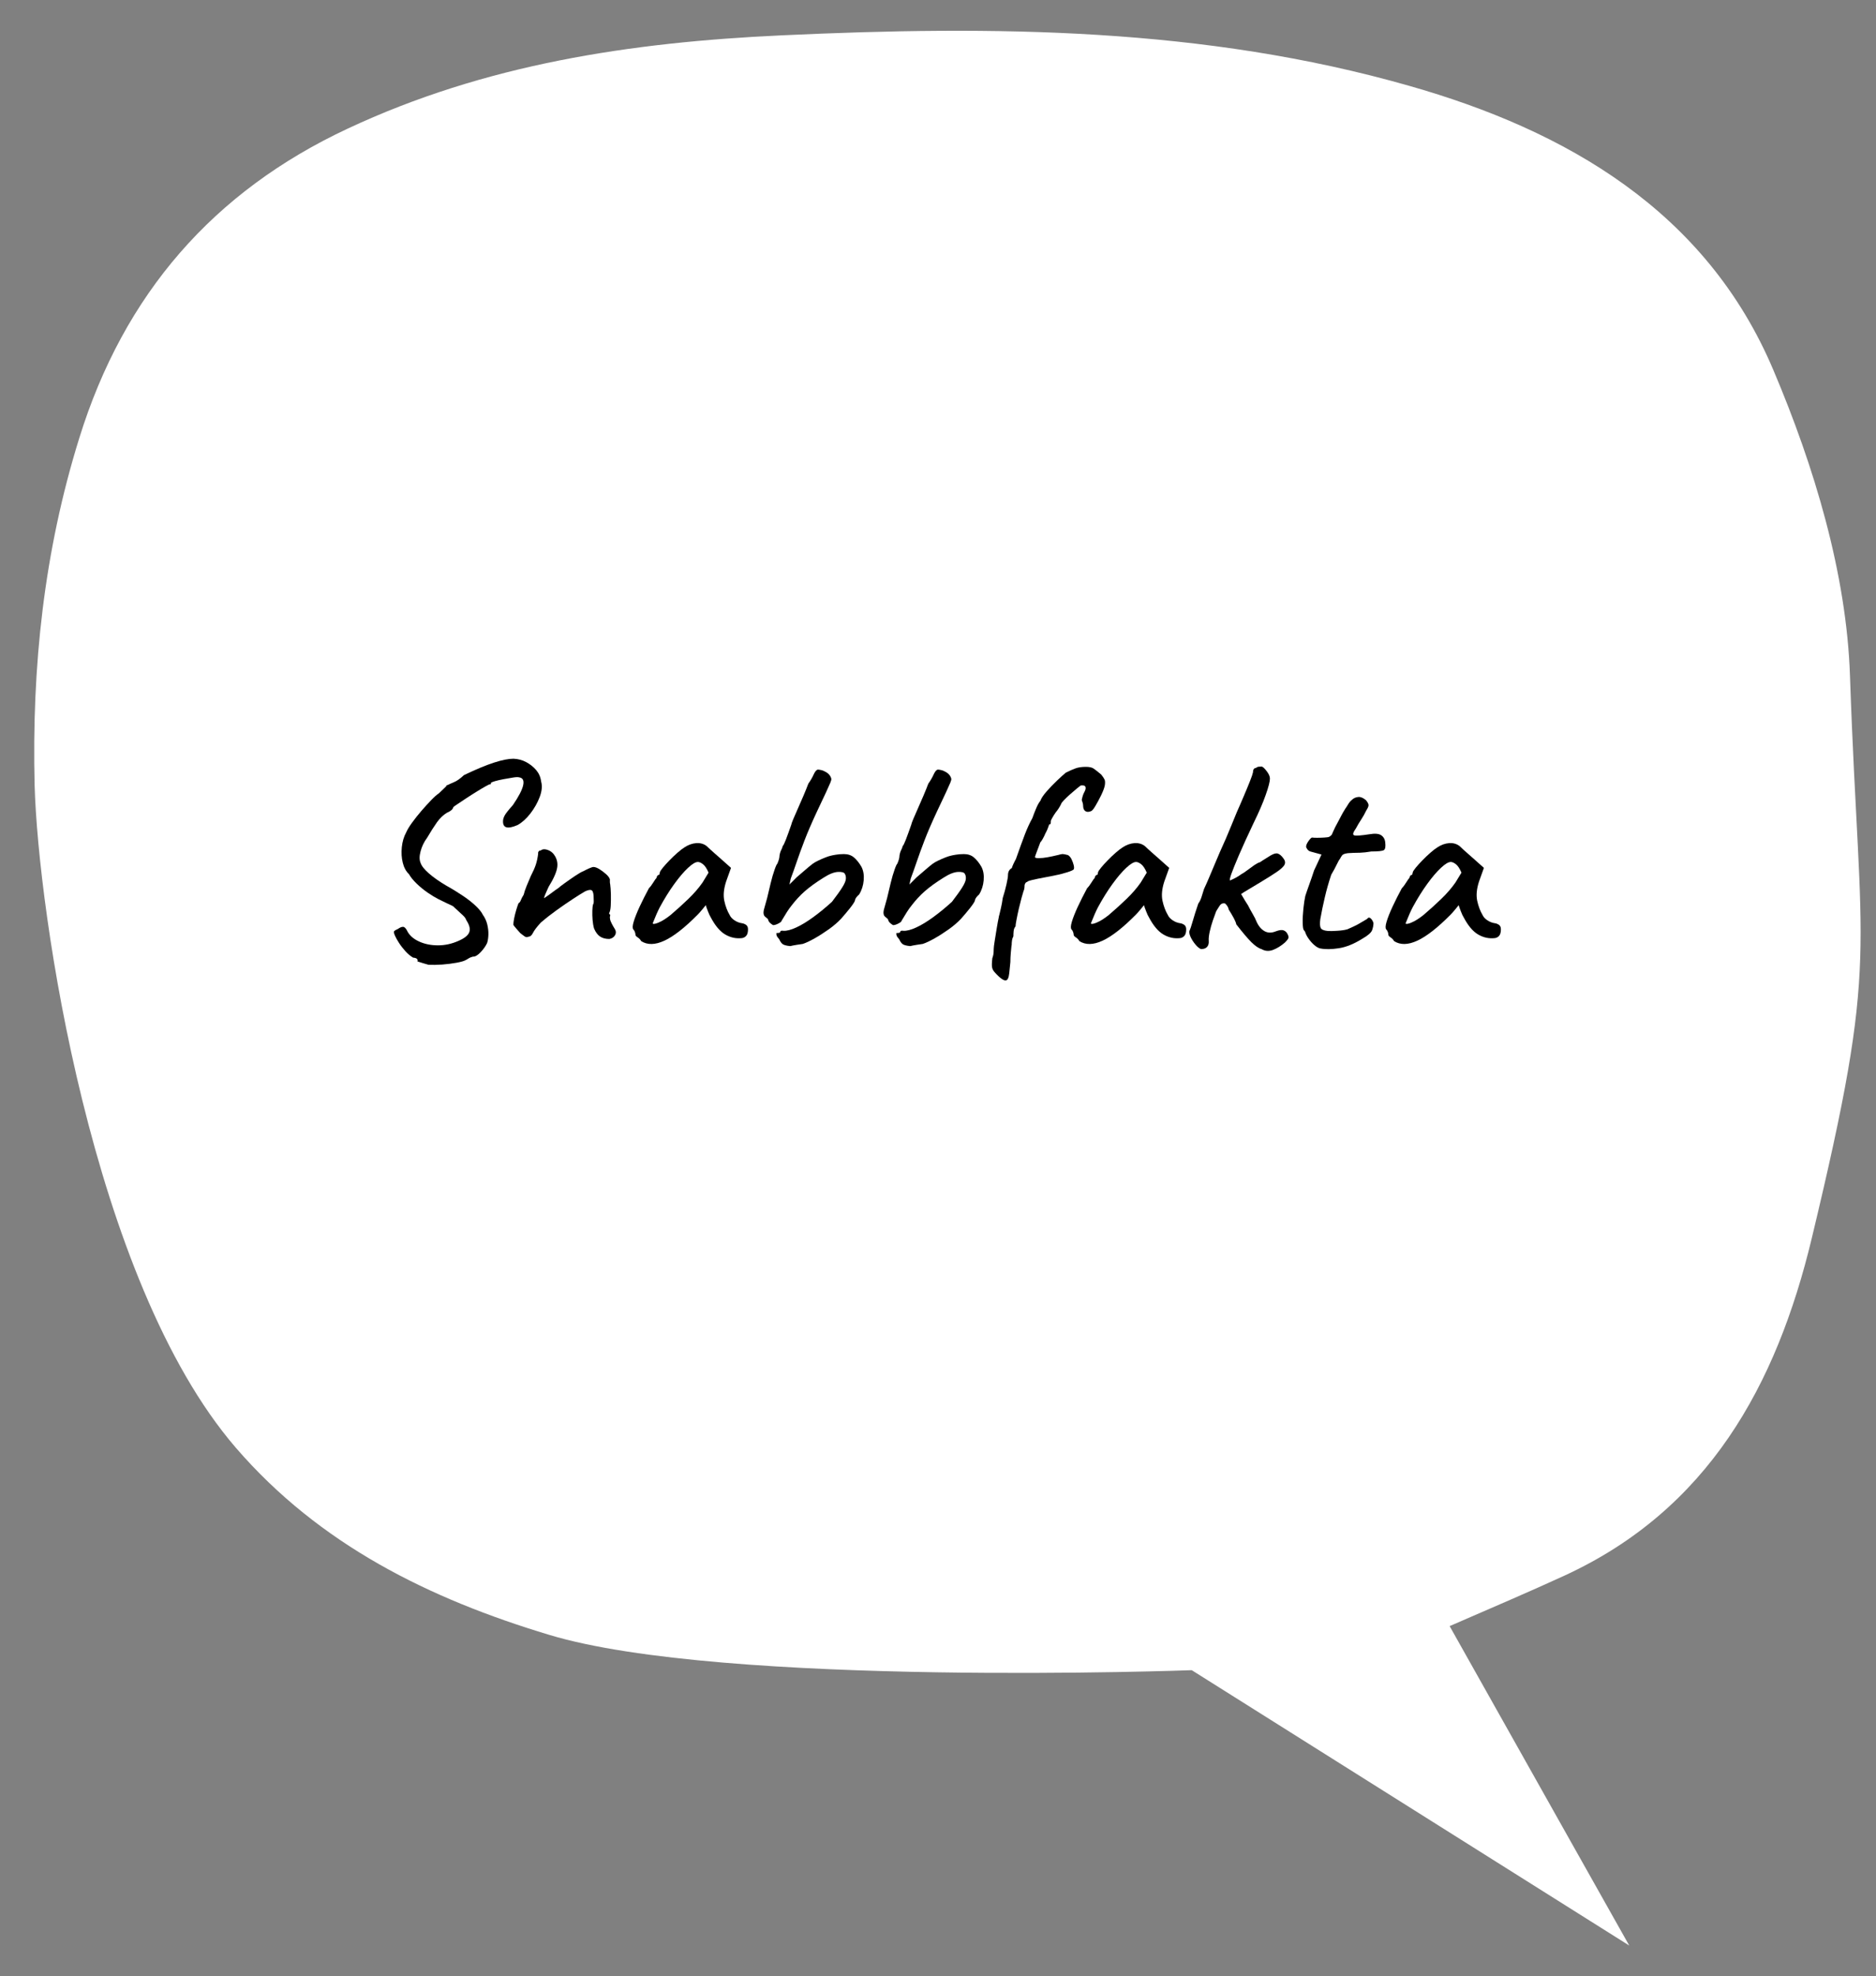 <?xml version="1.0" encoding="UTF-8"?><svg id="Lager_1" xmlns="http://www.w3.org/2000/svg" viewBox="0 0 374.35 394.18"><rect x="0" y="0" width="374.35" height="394.18" fill="#808080" stroke="none"/><defs><style>.cls-1{fill:#000;}.cls-1,.cls-2{stroke-width:0px;}.cls-2{fill:#fff;}</style></defs><path class="cls-2" d="M6.91,156.67c.69,24.86,11.33,98.63,40.12,132.05,16.77,19.43,38.73,30.18,62.55,37.35,34.8,10.52,128.23,7.05,128.23,7.05l87.3,54.92s-23.7-42.09-35.84-63.71c8.79-3.82,15.84-6.82,22.89-10.06,28.68-13.18,42.32-37.93,49.37-67.29,13.64-56.77,9.6-54.81,7.63-112.16-.69-20.47-7.17-41.86-15.26-60.94-13.41-31.8-41.39-47.87-72.73-56.77-40.93-11.68-82.9-12.03-125.22-10.06-30.18,1.39-59.2,5.78-86.6,18.62-26.71,12.49-44.63,32.95-53.54,61.74-7.05,22.66-9.48,45.56-8.9,69.26"/><path class="cls-1" d="M85.49,192.42c-.66-.18-1.38-.4-2.19-.66.07-.18.05-.35-.08-.49-.13-.15-.39-.24-.79-.27-.55-.33-1.07-.76-1.56-1.31-.49-.55-.91-1.09-1.26-1.64-.35-.55-.59-.98-.74-1.31-.26-.55-.33-.88-.22-1.01.11-.13.36-.28.77-.46.4-.29.75-.43,1.04-.41.29.02.58.34.87.96.47.84,1.26,1.5,2.35,1.99,1.09.49,2.33.74,3.72.74s2.73-.29,4.04-.87c1.2-.51,1.93-1.08,2.19-1.72.25-.64.07-1.43-.55-2.38-.11-.29-.25-.53-.41-.71s-.41-.42-.74-.71-.84-.77-1.53-1.42c-.55-.25-1.05-.49-1.5-.71-.46-.22-.94-.46-1.45-.71-.58-.29-1.28-.71-2.08-1.26-.8-.55-1.55-1.16-2.24-1.83s-1.2-1.3-1.53-1.89c-.58-.55-.99-1.3-1.23-2.27-.24-.97-.3-1.99-.19-3.09s.4-2.08.87-2.95c.22-.51.6-1.15,1.15-1.91.55-.76,1.17-1.55,1.86-2.35.69-.8,1.36-1.53,1.99-2.19.64-.66,1.16-1.11,1.56-1.37.29-.29.77-.75,1.42-1.37.04-.18.15-.27.33-.27.18-.11.58-.29,1.2-.55.62-.25,1.29-.73,2.02-1.42,2.44-1.17,4.45-2,6.04-2.51,1.58-.51,2.87-.76,3.85-.76.91.04,1.76.26,2.54.68.78.42,1.45.95,1.99,1.59s.87,1.39.98,2.27c.25.88.16,1.9-.27,3.06-.44,1.17-1.06,2.27-1.86,3.31-.8,1.04-1.66,1.81-2.57,2.32-1.02.44-1.77.58-2.24.44-.47-.15-.69-.56-.66-1.26,0-.29.1-.64.3-1.04s.76-1.11,1.67-2.13c1.17-1.71,1.85-3.03,2.05-3.96.2-.93-.06-1.45-.79-1.56-.22-.07-.62-.06-1.2.03-.58.09-1.22.2-1.91.33-.69.13-1.28.26-1.78.41-.49.15-.74.26-.74.33,0,.22-.07.31-.22.27-.07,0-.36.14-.85.41-.49.27-1.09.63-1.8,1.07s-1.41.88-2.1,1.34c-.69.46-1.28.85-1.78,1.18-.49.33-.76.53-.79.6-.07.4-.49.76-1.26,1.09-.73.44-1.38,1.07-1.97,1.88-.58.82-1.24,1.85-1.97,3.09-.62.84-1.06,1.74-1.31,2.71-.26.97-.26,1.74,0,2.32.18.58.73,1.28,1.64,2.08.91.8,2.08,1.62,3.5,2.46,1.24.69,2.37,1.39,3.39,2.08,1.02.69,1.87,1.37,2.54,2.02.67.65,1.12,1.22,1.34,1.69.44.62.74,1.28.9,1.97.16.69.24,1.36.22,1.99-.02.64-.1,1.19-.25,1.67-.26.58-.68,1.19-1.28,1.83-.6.64-1.12.94-1.56.9-.4.11-.7.24-.9.38-.2.14-.43.27-.68.38-.26.14-.81.3-1.67.46-.86.16-1.8.28-2.84.36-1.04.07-1.98.09-2.81.05Z"/><path class="cls-1" d="M121.61,187.28c-.73,0-1.34-.15-1.83-.46-.49-.31-.9-.85-1.23-1.61-.15-.51-.25-1.08-.3-1.72s-.07-1.25-.05-1.83c.02-.58.06-1,.14-1.26.11-.15.15-.38.14-.71s-.03-.66-.03-.98c-.04-.69-.19-1.08-.46-1.18-.27-.09-.68,0-1.23.25-.69.4-1.54.93-2.54,1.59-1,.66-2.05,1.38-3.14,2.16-1.09.78-2.15,1.61-3.17,2.49-.8.87-1.32,1.56-1.56,2.05-.24.49-.52.74-.85.74-.29.15-.56.14-.79-.03-.24-.16-.54-.39-.9-.68-.26-.29-.53-.6-.82-.93-.29-.33-.47-.56-.55-.71,0-.33.05-.76.16-1.31.11-.55.25-1.09.41-1.64.16-.55.32-1,.46-1.37.18-.07.34-.27.46-.6.13-.33.32-.69.57-1.09.11-.47.31-1.07.6-1.78.29-.71.56-1.36.82-1.94.47-.91.81-1.68,1.01-2.3.2-.62.36-1.35.46-2.19-.04-.14,0-.28.08-.41.09-.13.21-.19.36-.19h.05c.29-.25.68-.32,1.18-.19s.92.37,1.28.74c.69.8.98,1.69.87,2.68-.11.98-.69,2.33-1.75,4.04-.26.58-.46,1.06-.63,1.42-.16.36-.25.64-.25.82.69-.47,1.27-.88,1.72-1.23.46-.35.83-.61,1.12-.79.18-.18.6-.51,1.26-.98.66-.47,1.35-.96,2.08-1.45.73-.49,1.29-.81,1.69-.96.33-.18.7-.36,1.12-.55.42-.18.7-.27.85-.27.33,0,.73.15,1.2.44.47.29.92.63,1.34,1.01.42.38.66.72.74,1.01v.49c0,.18.02.35.06.49.07.51.12,1.18.14,1.99.02.82,0,1.59-.03,2.3-.04.71-.15,1.21-.33,1.5.04.15.11.24.22.27v.27c-.07.11-.08.31-.03.6.05.29.17.61.36.96.18.35.36.66.55.96.29.44.33.87.11,1.28-.22.42-.6.68-1.15.79Z"/><path class="cls-1" d="M127.95,187.72c-.15-.29-.37-.54-.68-.74-.31-.2-.46-.37-.46-.52s-.04-.33-.11-.55c-.07-.22-.18-.4-.33-.55-.18-.22-.16-.73.08-1.53.24-.8.63-1.79,1.18-2.98.55-1.18,1.17-2.41,1.86-3.69.29-.29.58-.67.87-1.15.29-.47.51-.78.66-.93,0-.15.06-.28.16-.41.11-.13.24-.19.38-.19l.11-.49c.04-.18.24-.49.6-.93.36-.44.8-.92,1.31-1.45.51-.53,1.05-1.04,1.61-1.53.56-.49,1.03-.85,1.39-1.07.77-.51,1.56-.79,2.38-.85.82-.05,1.52.16,2.1.63.11.11.31.3.6.57.29.27.64.58,1.04.93.4.35.78.68,1.15,1.01l2.02,1.8-.98,2.73c-.47,1.46-.59,2.73-.36,3.83.24,1.09.59,2.04,1.07,2.84.18.4.51.76.98,1.07.47.31.97.5,1.48.57.29.04.56.15.82.33.25.18.38.47.38.88,0,.55-.1.96-.3,1.23-.2.27-.48.45-.85.52-1.2.15-2.33-.09-3.39-.71-1.06-.62-2.02-1.77-2.9-3.44-.15-.22-.34-.63-.57-1.23-.24-.6-.37-.99-.41-1.18-.15.18-.39.48-.74.9-.35.42-.63.74-.85.96-2.59,2.62-4.81,4.36-6.67,5.22-1.86.86-3.41.88-4.65.08ZM131.42,184c.71-.29,1.52-.8,2.43-1.53,1.24-1.06,2.41-2.12,3.53-3.2,1.11-1.07,2.05-2.16,2.81-3.25l1.2-1.97c-.36-.84-.74-1.4-1.12-1.69-.38-.29-.72-.44-1.01-.44-.47,0-1.13.39-1.97,1.18-.84.78-1.75,1.85-2.73,3.2-.98,1.35-1.95,2.9-2.9,4.65-.4.76-.87,1.84-1.42,3.22.07.18.46.13,1.18-.16Z"/><path class="cls-1" d="M157.68,188.7c-.73-.07-1.22-.2-1.48-.38-.26-.18-.49-.51-.71-.98-.29-.33-.46-.58-.52-.76s-.06-.35-.03-.49c.18,0,.35,0,.49-.03.15-.02.24-.08.27-.19,0-.11.06-.18.19-.22.13-.04.26-.04.41,0,.69.04,1.57-.19,2.62-.68,1.06-.49,2.2-1.19,3.44-2.1,1.24-.91,2.46-1.91,3.66-3.01.95-1.24,1.63-2.19,2.05-2.87.42-.67.66-1.21.71-1.61s0-.76-.19-1.09c-.15-.29-.61-.42-1.39-.38-.78.04-1.74.42-2.87,1.15-1.57.98-2.82,1.89-3.77,2.73-.95.84-1.82,1.79-2.62,2.84-.29.36-.59.78-.9,1.26s-.66,1.06-1.07,1.75c0,.15-.21.33-.63.55-.42.22-.77.33-1.07.33-.15-.07-.34-.21-.57-.41-.24-.2-.39-.46-.46-.79-.26-.22-.46-.39-.6-.52-.15-.13-.24-.32-.27-.57-.04-.25,0-.61.14-1.07.13-.45.32-1.14.57-2.05.22-.95.46-1.94.71-2.98.25-1.04.51-1.92.77-2.65.25-.73.44-1.13.55-1.2.29-.66.44-1.2.44-1.64.07-.44.19-.82.36-1.15s.25-.56.25-.71c.15-.11.36-.55.66-1.31.29-.76.66-1.77,1.09-3.01,0-.11.13-.46.38-1.07.25-.6.56-1.31.93-2.13s.74-1.68,1.12-2.57.7-1.69.96-2.38c.44-.62.78-1.21,1.04-1.78.25-.56.51-.9.76-1.01.18-.04.45,0,.79.08s.68.24,1.01.44.58.45.76.74c.11.18.18.36.22.52.04.16-.03.44-.19.82-.16.38-.46,1.03-.87,1.94-.42.91-1.03,2.2-1.83,3.88-1.02,2.19-1.84,4.09-2.46,5.71-.62,1.62-1.14,3.05-1.56,4.29-.42,1.24-.81,2.33-1.17,3.28l-.27,1.2,1.42-1.42c.47-.4.99-.85,1.56-1.34.56-.49,1.1-.94,1.61-1.34.29-.22.68-.45,1.17-.68s.97-.45,1.45-.63c.47-.18.82-.29,1.04-.33.11-.04.42-.1.93-.19.51-.09,1.07-.14,1.69-.14.8,0,1.47.22,1.99.66.53.44,1.03,1.06,1.5,1.86.4.76.55,1.67.46,2.71-.09,1.04-.39,1.98-.9,2.81-.18.15-.36.34-.55.57-.18.24-.27.43-.27.57-.04.26-.36.77-.98,1.56-.62.78-1.24,1.52-1.86,2.21-.66.69-1.46,1.38-2.4,2.05-.95.67-1.89,1.28-2.81,1.8s-1.72.9-2.38,1.12c-.29.04-.71.1-1.26.19s-.97.17-1.26.25Z"/><path class="cls-1" d="M181.62,188.7c-.73-.07-1.22-.2-1.48-.38-.26-.18-.49-.51-.71-.98-.29-.33-.46-.58-.52-.76s-.06-.35-.03-.49c.18,0,.35,0,.49-.03.15-.02.24-.08.27-.19,0-.11.06-.18.19-.22.13-.04.26-.04.41,0,.69.04,1.57-.19,2.62-.68,1.06-.49,2.2-1.19,3.44-2.1,1.24-.91,2.46-1.91,3.66-3.01.95-1.24,1.63-2.19,2.05-2.87.42-.67.66-1.21.71-1.61s0-.76-.19-1.09c-.15-.29-.61-.42-1.39-.38-.78.04-1.74.42-2.87,1.15-1.57.98-2.82,1.89-3.77,2.73-.95.84-1.82,1.79-2.62,2.84-.29.36-.59.78-.9,1.26s-.66,1.06-1.07,1.75c0,.15-.21.33-.63.55-.42.22-.77.33-1.07.33-.15-.07-.34-.21-.57-.41-.24-.2-.39-.46-.46-.79-.26-.22-.46-.39-.6-.52-.15-.13-.24-.32-.27-.57-.04-.25,0-.61.14-1.07.13-.45.32-1.14.57-2.05.22-.95.46-1.94.71-2.98.25-1.04.51-1.92.77-2.65.25-.73.44-1.13.55-1.2.29-.66.44-1.2.44-1.64.07-.44.19-.82.36-1.15s.25-.56.25-.71c.15-.11.36-.55.66-1.31.29-.76.66-1.77,1.09-3.01,0-.11.13-.46.38-1.07.25-.6.56-1.31.93-2.13s.74-1.68,1.12-2.57.7-1.69.96-2.38c.44-.62.78-1.21,1.04-1.78.25-.56.51-.9.76-1.01.18-.04.45,0,.79.08s.68.24,1.01.44.58.45.76.74c.11.18.18.36.22.52.04.16-.03.44-.19.82-.16.38-.46,1.03-.87,1.94-.42.91-1.03,2.2-1.83,3.88-1.02,2.19-1.84,4.09-2.46,5.71-.62,1.62-1.14,3.05-1.56,4.29-.42,1.24-.81,2.33-1.17,3.28l-.27,1.2,1.42-1.42c.47-.4.99-.85,1.56-1.34.56-.49,1.1-.94,1.61-1.34.29-.22.68-.45,1.17-.68s.97-.45,1.45-.63c.47-.18.82-.29,1.04-.33.11-.04.42-.1.93-.19.51-.09,1.07-.14,1.69-.14.8,0,1.47.22,1.99.66.53.44,1.03,1.06,1.5,1.86.4.76.55,1.67.46,2.71-.09,1.04-.39,1.98-.9,2.81-.18.15-.36.34-.55.57-.18.24-.27.43-.27.57-.04.26-.36.77-.98,1.56-.62.78-1.24,1.52-1.86,2.21-.66.69-1.46,1.38-2.4,2.05-.95.67-1.89,1.28-2.81,1.8s-1.72.9-2.38,1.12c-.29.04-.71.1-1.26.19s-.97.17-1.26.25Z"/><path class="cls-1" d="M200.86,195.48c-.22.14-.55.06-.98-.25-.44-.31-.91-.76-1.42-1.34-.26-.29-.42-.6-.49-.93-.07-.33-.06-.95.05-1.86.15-.4.23-.78.25-1.15.02-.36.03-.62.03-.76,0-.22.06-.73.19-1.53.13-.8.26-1.65.41-2.54.15-.89.27-1.58.38-2.05,0-.04.02-.14.05-.3.04-.16.07-.3.11-.41.07-.33.17-.76.3-1.28.13-.53.25-1.19.36-1.99.29-.91.54-1.81.74-2.71.2-.89.3-1.5.3-1.83,0-.65.25-1.13.77-1.42.04-.18.15-.46.33-.85s.35-.7.49-.96c.73-2.08,1.33-3.72,1.8-4.95.47-1.22.97-2.29,1.48-3.2.22-.62.46-1.26.74-1.91.27-.65.55-1.17.85-1.53.18-.51.6-1.14,1.26-1.89.66-.75,1.35-1.47,2.08-2.16.73-.69,1.31-1.22,1.75-1.58.8-.4,1.48-.69,2.02-.88.55-.18,1.2-.27,1.97-.27.69,0,1.2.11,1.53.33.33.22.84.62,1.53,1.2.44.55.68.95.74,1.2.05.26.05.6-.03,1.04-.11.51-.36,1.16-.74,1.94-.38.78-.77,1.49-1.15,2.13s-.68.98-.9,1.01c-.44.18-.8.17-1.09-.03-.29-.2-.44-.57-.44-1.12,0-.25-.09-.62-.27-1.09.04-.22.1-.48.19-.79.09-.31.21-.59.36-.85.22-.4.28-.73.19-.98-.09-.25-.41-.35-.96-.27-.11.07-.37.28-.79.63-.42.35-.87.73-1.34,1.15-.47.42-.88.81-1.23,1.18-.35.36-.52.6-.52.71-.33.66-.69,1.22-1.09,1.69-.26.36-.48.72-.68,1.07-.2.35-.3.57-.3.68,0,.15,0,.29-.03.44-.02.15-.12.22-.3.22-.22.69-.47,1.29-.76,1.8-.15.36-.32.72-.52,1.07-.2.35-.37.59-.52.74v.05c-.33.88-.58,1.55-.76,2.02-.18.47-.27.75-.27.82,0,.15.25.22.76.22s1.11-.06,1.8-.19c.69-.13,1.33-.26,1.91-.41.51-.14.86-.22,1.04-.22s.55.07,1.09.22c.29.18.53.46.71.85.18.38.32.76.41,1.12.09.36.1.64.03.82-.04.15-.45.35-1.23.6-.78.25-1.56.46-2.32.6-.66.15-1.43.3-2.32.46-.89.16-1.69.33-2.38.49-.69.16-1.04.3-1.04.41-.15,0-.27.08-.38.25-.11.16-.16.32-.16.46,0,.47-.07.86-.22,1.15-.07.22-.2.66-.38,1.31-.18.66-.36,1.39-.55,2.19-.18.8-.34,1.53-.46,2.19-.13.66-.19,1.09-.19,1.31-.22.25-.35.57-.38.96-.04.38-.05.72-.05,1.01-.15.29-.24.56-.27.79-.04.24-.06.43-.06.57v.22c0,.11-.02.22-.05.33-.04.36-.08.85-.14,1.45-.05.6-.08,1.19-.08,1.78l-.16,1.58c-.04.47-.09.88-.16,1.23-.07.35-.2.61-.38.79Z"/><path class="cls-1" d="M215.39,187.72c-.15-.29-.37-.54-.68-.74-.31-.2-.46-.37-.46-.52s-.04-.33-.11-.55c-.07-.22-.18-.4-.33-.55-.18-.22-.16-.73.08-1.53.24-.8.63-1.79,1.18-2.98.55-1.18,1.17-2.41,1.86-3.69.29-.29.58-.67.87-1.15.29-.47.51-.78.66-.93,0-.15.06-.28.16-.41.11-.13.24-.19.38-.19l.11-.49c.04-.18.24-.49.6-.93.36-.44.8-.92,1.31-1.45.51-.53,1.05-1.04,1.61-1.53.56-.49,1.03-.85,1.39-1.07.77-.51,1.56-.79,2.38-.85.82-.05,1.52.16,2.1.63.11.11.31.3.6.57.29.27.64.58,1.04.93.4.35.78.68,1.15,1.01l2.02,1.8-.98,2.73c-.47,1.46-.59,2.73-.36,3.83.24,1.09.59,2.04,1.07,2.84.18.4.51.76.98,1.07.47.31.97.5,1.48.57.29.04.56.15.82.33.25.18.38.47.38.88,0,.55-.1.96-.3,1.23-.2.27-.48.45-.85.52-1.2.15-2.33-.09-3.39-.71-1.06-.62-2.02-1.77-2.9-3.44-.15-.22-.34-.63-.57-1.23-.24-.6-.37-.99-.41-1.18-.15.18-.39.48-.74.9-.35.42-.63.74-.85.96-2.59,2.62-4.81,4.36-6.67,5.22-1.86.86-3.41.88-4.65.08ZM218.86,184c.71-.29,1.52-.8,2.43-1.53,1.24-1.06,2.41-2.12,3.53-3.2,1.11-1.07,2.05-2.16,2.81-3.25l1.2-1.97c-.36-.84-.74-1.4-1.12-1.69-.38-.29-.72-.44-1.01-.44-.47,0-1.13.39-1.97,1.18-.84.78-1.75,1.85-2.73,3.2-.98,1.35-1.95,2.9-2.9,4.65-.4.76-.87,1.84-1.42,3.22.07.18.46.13,1.18-.16Z"/><path class="cls-1" d="M239.66,189.3c-.29-.11-.62-.36-.98-.76-.36-.4-.68-.86-.96-1.37-.27-.51-.41-.97-.41-1.37.18-.4.42-1.11.71-2.13.29-1.02.66-2.17,1.09-3.44.29-.4.52-.87.68-1.42.16-.55.32-1.04.46-1.48.29-.62.63-1.37,1.01-2.27.38-.89.76-1.8,1.15-2.73.38-.93.72-1.72,1.01-2.38.47-1.02.88-1.94,1.23-2.76.35-.82.69-1.65,1.04-2.49.35-.84.72-1.75,1.12-2.73.47-1.06.94-2.12,1.39-3.2.46-1.07.86-2.04,1.2-2.9.35-.86.55-1.47.63-1.83,0-.29.06-.51.16-.65.11-.15.25-.22.44-.22.15-.15.34-.23.57-.25.24-.02.43-.03.57-.03.22.04.55.34.98.9.44.57.66,1.07.66,1.5,0,.58-.28,1.68-.85,3.28-.56,1.6-1.36,3.44-2.38,5.52-1.28,2.7-2.27,4.87-2.98,6.53s-1.2,2.88-1.48,3.66c-.27.78-.37,1.23-.3,1.34.87-.36,1.6-.76,2.19-1.2.4-.22.84-.51,1.31-.87.47-.36.94-.7,1.39-1.01.46-.31.83-.5,1.12-.57.36-.25.76-.51,1.18-.76.42-.25.74-.45.96-.6.62-.36,1.1-.48,1.45-.35.35.13.68.41,1.01.85.4.47.5.92.3,1.34-.2.42-.79.96-1.78,1.61-.77.51-1.66,1.08-2.68,1.69-1.02.62-1.93,1.17-2.73,1.64-.8.47-1.29.78-1.48.93.62,1.06,1.07,1.8,1.37,2.24.29.58.62,1.18.98,1.8.36.62.58,1.06.66,1.31.4.95.94,1.62,1.61,2.02.67.4,1.45.42,2.32.06.66-.25,1.17-.32,1.53-.19s.64.39.82.79c.15.29.2.53.16.71-.04.18-.27.49-.71.93-.8.69-1.6,1.18-2.4,1.48-.8.29-1.55.24-2.24-.16-.62-.18-1.3-.65-2.05-1.39-.75-.75-1.76-1.94-3.03-3.58,0-.15-.08-.39-.25-.74-.16-.35-.3-.61-.41-.79-.15-.29-.42-.75-.82-1.37-.04-.22-.12-.44-.25-.66-.13-.22-.3-.42-.52-.6-.44-.07-.77.06-1.01.41-.24.35-.48.74-.74,1.17-.18.47-.4,1.09-.66,1.83-.26.75-.46,1.49-.63,2.24-.16.75-.23,1.36-.19,1.83.04.51-.07.91-.33,1.2-.26.29-.67.44-1.26.44Z"/><path class="cls-1" d="M263.54,189.19c-.4-.07-.82-.3-1.26-.68-.44-.38-.82-.81-1.15-1.28s-.55-.89-.66-1.26c0-.07-.09-.22-.27-.44-.15-.11-.23-.59-.25-1.45-.02-.86.03-1.81.14-2.87.11-1.06.24-1.89.38-2.51.18-.58.46-1.38.82-2.38.36-1,.67-1.9.93-2.71l1.48-3.17-2.19-.6c-.26-.07-.46-.22-.63-.44-.16-.22-.25-.4-.25-.55,0-.29.16-.66.49-1.12.33-.45.56-.68.71-.68.18.04.52.05,1.01.05s.97-.02,1.45-.05c.47-.04.76-.07.87-.11.15-.07.29-.17.44-.3.15-.13.25-.32.33-.57.18-.4.35-.76.49-1.07.15-.31.35-.68.6-1.12.25-.47.46-.88.63-1.2.16-.33.43-.78.79-1.37.18-.25.38-.56.6-.93.22-.36.49-.67.82-.93.33-.29.73-.45,1.2-.49.47-.04.98.18,1.53.66.29.36.46.66.49.9.04.24-.11.61-.44,1.12-.29.62-.63,1.22-1.01,1.8s-.74,1.18-1.07,1.8c-.58.8-.69,1.26-.33,1.37.36.11,1.38.04,3.06-.22,1.06-.18,1.82-.12,2.3.19.47.31.75.77.82,1.39.11.88.02,1.4-.27,1.59-.29.18-1.13.27-2.51.27-.87.15-1.62.23-2.24.25-.62.02-1.08.03-1.37.03-.47.04-.78.05-.93.05s-.36.04-.66.11c-.29.07-.5.19-.63.35-.13.16-.26.39-.41.68-.15.15-.36.53-.66,1.15-.29.62-.66,1.29-1.09,2.02-.51,1.53-.94,3.03-1.28,4.51-.35,1.48-.65,2.92-.9,4.35-.11.84-.08,1.42.08,1.75s.63.53,1.39.6c.4.04,1.03.03,1.89-.03.86-.05,1.54-.15,2.05-.3.4-.18.82-.37,1.26-.57.44-.2.84-.41,1.2-.63.33-.18.82-.47,1.48-.87.18-.29.4-.34.66-.14.25.2.46.52.6.96,0,.44-.09.91-.27,1.42-.18.51-.86,1.09-2.02,1.75-1.64,1.02-3.19,1.64-4.64,1.86-1.46.22-2.66.24-3.61.05Z"/><path class="cls-1" d="M278.19,187.72c-.15-.29-.37-.54-.68-.74-.31-.2-.46-.37-.46-.52s-.04-.33-.11-.55c-.07-.22-.18-.4-.33-.55-.18-.22-.16-.73.08-1.53.24-.8.63-1.79,1.18-2.98.55-1.18,1.17-2.41,1.86-3.69.29-.29.58-.67.87-1.15.29-.47.51-.78.66-.93,0-.15.06-.28.16-.41.11-.13.24-.19.38-.19l.11-.49c.04-.18.24-.49.6-.93.36-.44.8-.92,1.31-1.45.51-.53,1.05-1.04,1.61-1.53.56-.49,1.03-.85,1.39-1.07.77-.51,1.56-.79,2.38-.85.82-.05,1.52.16,2.1.63.11.11.31.3.6.57.29.27.64.58,1.04.93.4.35.78.68,1.15,1.01l2.02,1.8-.98,2.73c-.47,1.46-.59,2.73-.36,3.83.24,1.09.59,2.04,1.07,2.84.18.4.51.76.98,1.07.47.31.97.5,1.48.57.29.04.56.15.82.33.25.18.38.47.38.88,0,.55-.1.96-.3,1.23-.2.27-.48.45-.85.52-1.2.15-2.33-.09-3.39-.71-1.06-.62-2.02-1.77-2.9-3.44-.15-.22-.34-.63-.57-1.23-.24-.6-.37-.99-.41-1.18-.15.18-.39.48-.74.9-.35.42-.63.74-.85.96-2.59,2.62-4.81,4.36-6.67,5.22-1.86.86-3.41.88-4.65.08ZM281.66,184c.71-.29,1.52-.8,2.43-1.53,1.24-1.06,2.41-2.12,3.53-3.2,1.11-1.07,2.05-2.16,2.81-3.25l1.2-1.97c-.36-.84-.74-1.4-1.12-1.69-.38-.29-.72-.44-1.01-.44-.47,0-1.13.39-1.97,1.18-.84.78-1.75,1.85-2.73,3.2-.98,1.35-1.95,2.9-2.9,4.65-.4.76-.87,1.84-1.42,3.22.07.18.46.13,1.18-.16Z"/></svg>